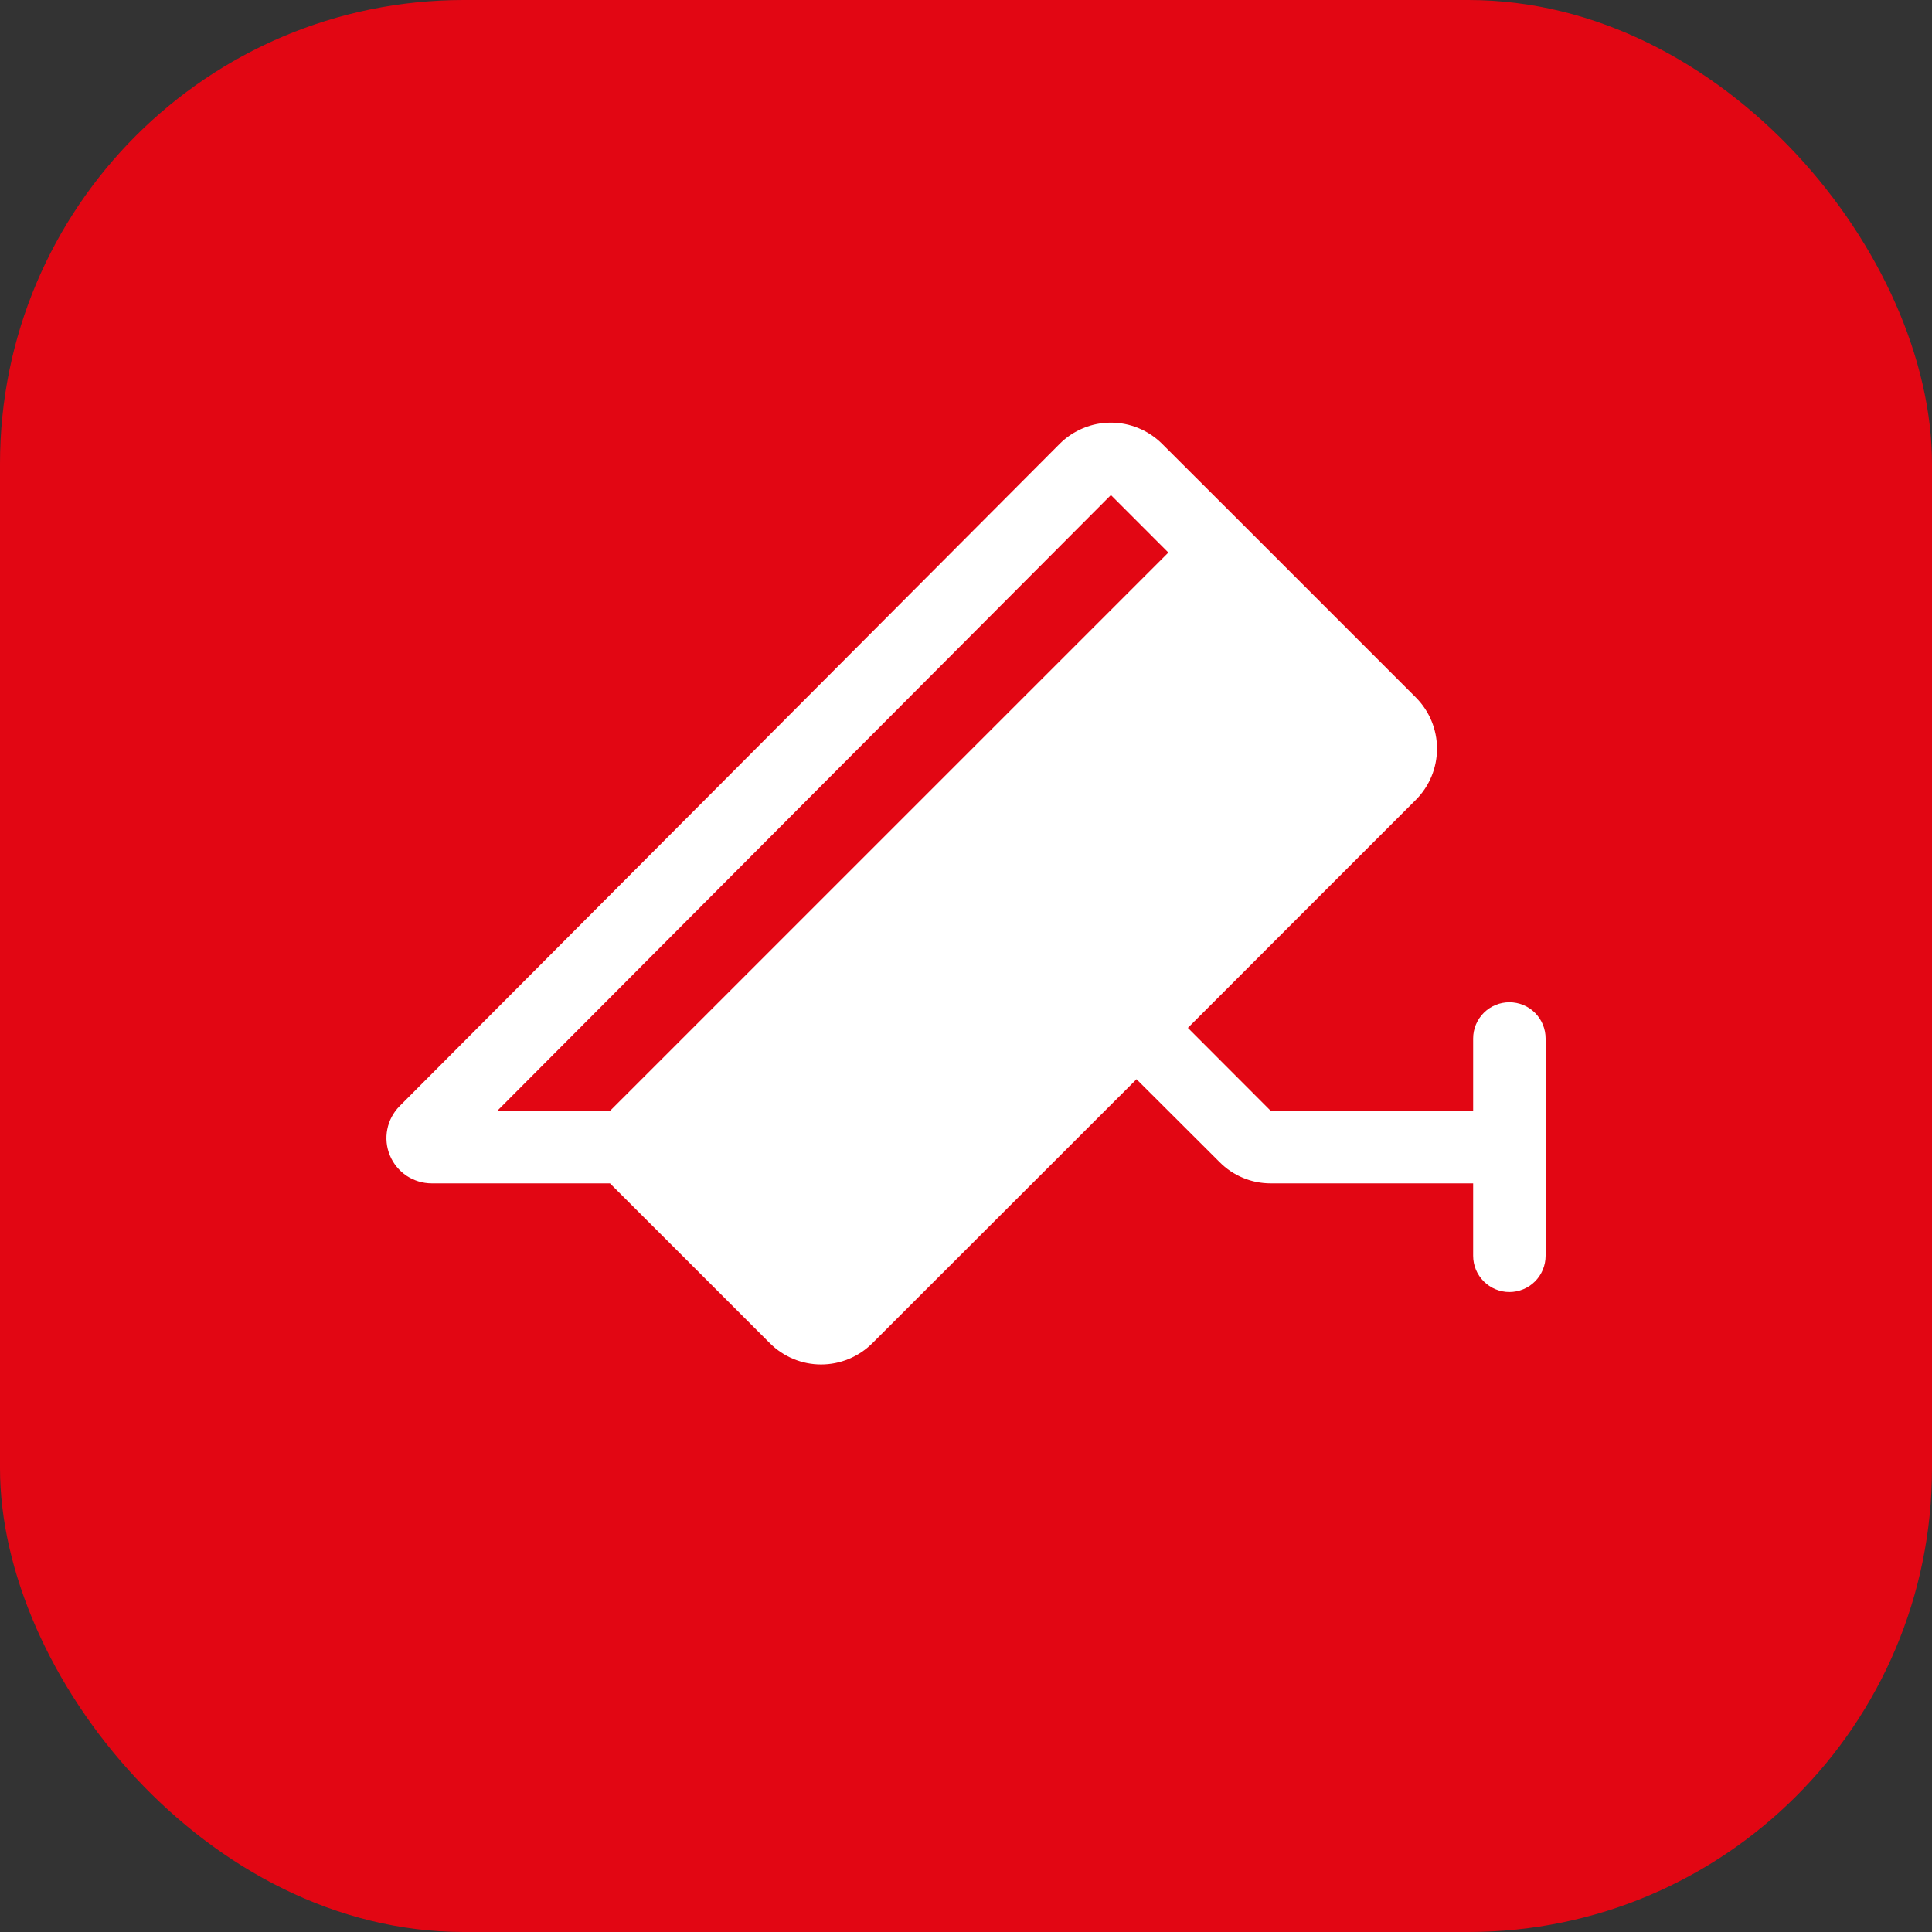<?xml version="1.0" encoding="UTF-8"?> <svg xmlns="http://www.w3.org/2000/svg" width="50" height="50" viewBox="0 0 50 50" fill="none"><rect x="0" y="0" width="50" height="50" fill="#333333" stroke="none"/><rect width="50" height="50" rx="12" fill="#E20613"></rect><g clip-path="url(#clip0_158_486)"><path d="M39.063 25.938C38.814 25.938 38.576 26.036 38.4 26.212C38.224 26.388 38.125 26.626 38.125 26.875V28.75H32.888L30.742 26.601L36.642 20.7C36.993 20.349 37.19 19.872 37.19 19.375C37.19 18.878 36.993 18.401 36.642 18.05L32.226 13.633L30.076 11.487C29.901 11.313 29.695 11.175 29.467 11.081C29.24 10.986 28.996 10.938 28.75 10.938C28.503 10.938 28.259 10.986 28.032 11.081C27.805 11.175 27.598 11.313 27.424 11.487L10.342 28.626C10.179 28.79 10.068 28.999 10.023 29.226C9.978 29.453 10.001 29.688 10.09 29.902C10.179 30.116 10.329 30.299 10.521 30.428C10.714 30.556 10.941 30.625 11.172 30.625H15.786L19.925 34.763C20.276 35.114 20.753 35.312 21.25 35.312C21.747 35.312 22.224 35.114 22.576 34.763L29.413 27.93L31.563 30.075C31.736 30.25 31.943 30.389 32.17 30.483C32.398 30.578 32.642 30.626 32.888 30.625H38.125V32.5C38.125 32.749 38.224 32.987 38.4 33.163C38.576 33.339 38.814 33.438 39.063 33.438C39.311 33.438 39.55 33.339 39.726 33.163C39.901 32.987 40 32.749 40 32.5V26.875C40 26.626 39.901 26.388 39.726 26.212C39.55 26.036 39.311 25.938 39.063 25.938ZM28.75 12.812L30.237 14.3L15.786 28.75H12.867L28.75 12.812Z" fill="white"></path></g><defs><clipPath id="clip0_158_486"><rect width="30" height="30" fill="white" transform="translate(10 10)"></rect></clipPath></defs></svg> 